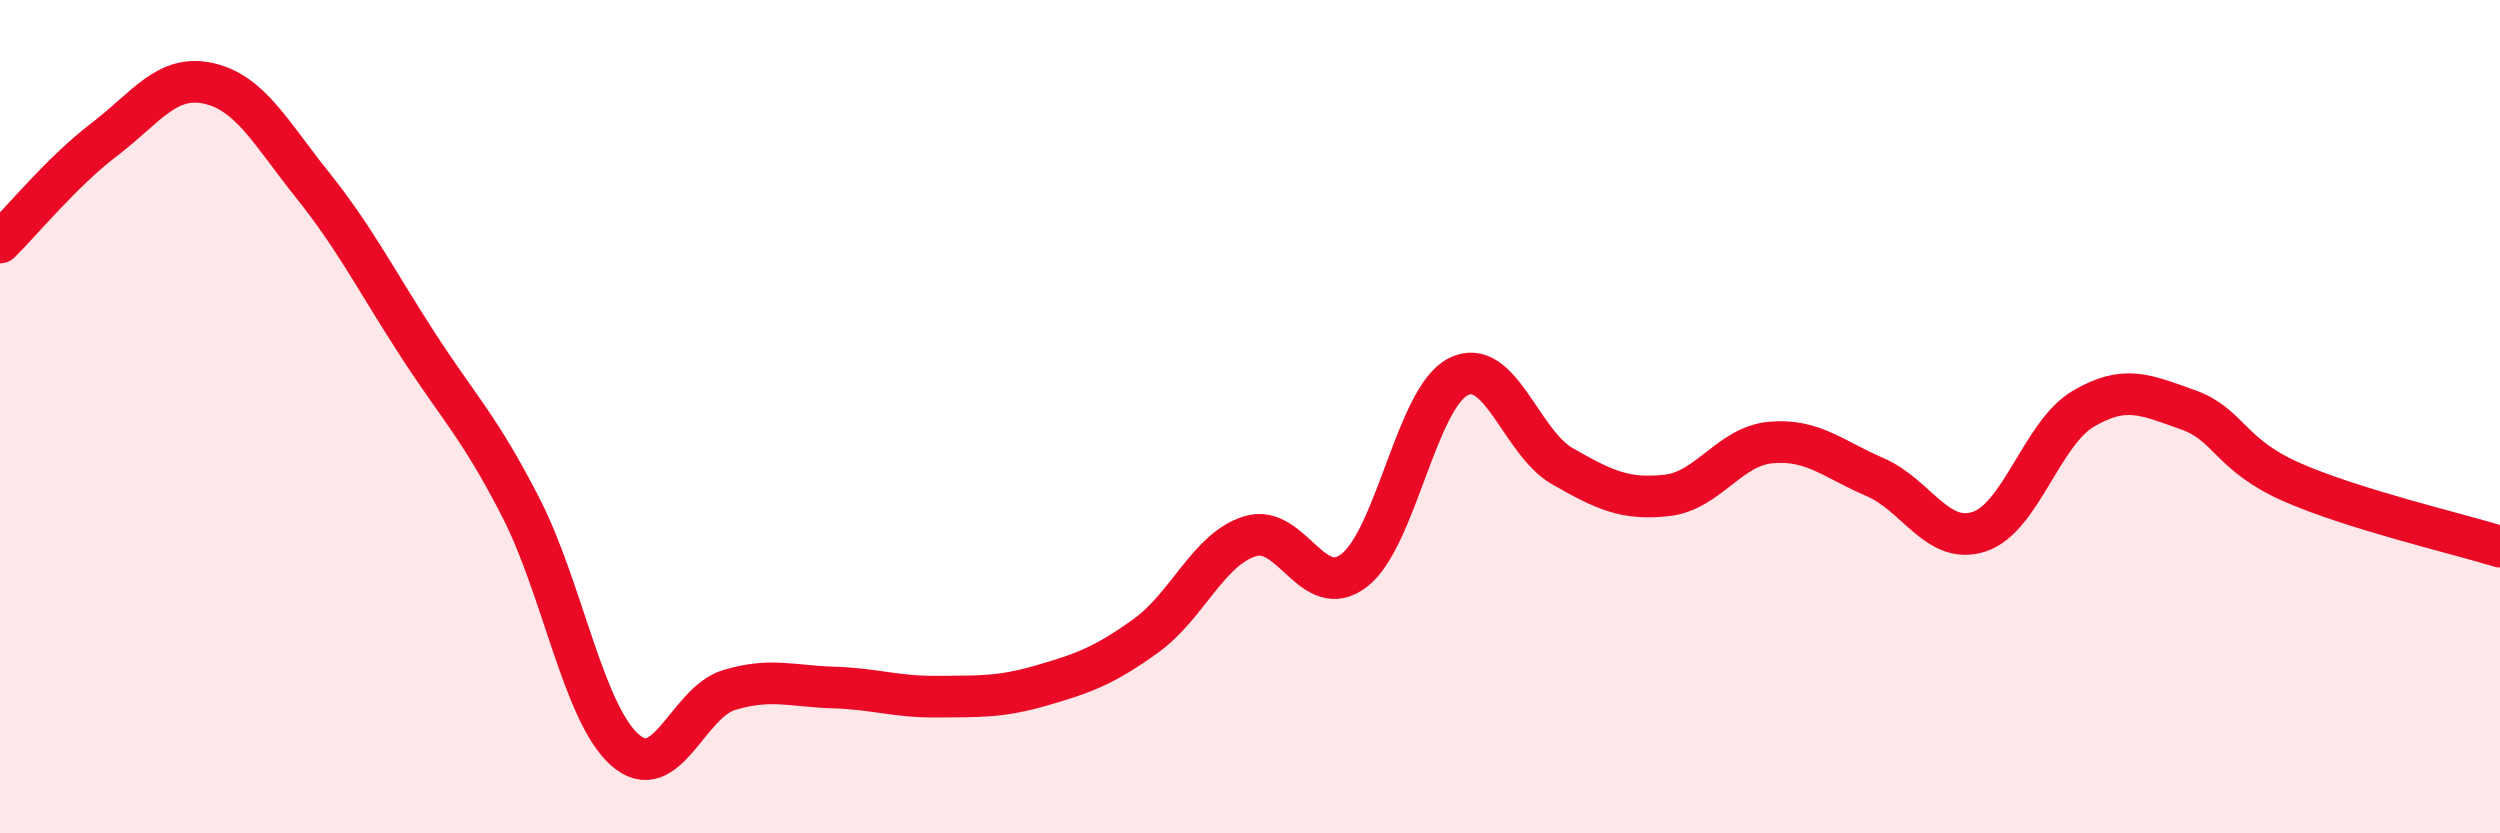
    <svg width="60" height="20" viewBox="0 0 60 20" xmlns="http://www.w3.org/2000/svg">
      <path
        d="M 0,5.82 C 0.5,5.33 1.5,4.11 2.5,3.35 C 3.5,2.59 4,1.78 5,2 C 6,2.22 6.5,3.19 7.5,4.44 C 8.5,5.69 9,6.68 10,8.23 C 11,9.78 11.5,10.23 12.5,12.18 C 13.5,14.13 14,17.12 15,18 C 16,18.88 16.5,16.86 17.5,16.56 C 18.5,16.26 19,16.47 20,16.5 C 21,16.53 21.5,16.73 22.5,16.72 C 23.5,16.71 24,16.74 25,16.45 C 26,16.16 26.5,15.98 27.5,15.26 C 28.5,14.54 29,13.18 30,12.87 C 31,12.56 31.5,14.46 32.5,13.69 C 33.5,12.92 34,9.54 35,9.04 C 36,8.54 36.5,10.62 37.5,11.19 C 38.5,11.76 39,12 40,11.89 C 41,11.78 41.5,10.71 42.5,10.62 C 43.5,10.53 44,11.02 45,11.45 C 46,11.88 46.5,13.09 47.5,12.76 C 48.5,12.43 49,10.4 50,9.81 C 51,9.22 51.5,9.48 52.5,9.83 C 53.5,10.18 53.5,10.91 55,11.57 C 56.5,12.23 59,12.81 60,13.12L60 20L0 20Z"
        fill="#EB0A25"
        opacity="0.1"
        stroke-linecap="round"
        stroke-linejoin="round"
      />
      <path
        d="M 0,5.82 C 0.5,5.33 1.5,4.11 2.5,3.35 C 3.5,2.59 4,1.78 5,2 C 6,2.22 6.5,3.19 7.5,4.44 C 8.5,5.69 9,6.68 10,8.23 C 11,9.78 11.5,10.23 12.5,12.18 C 13.5,14.13 14,17.12 15,18 C 16,18.88 16.5,16.86 17.5,16.56 C 18.5,16.26 19,16.47 20,16.5 C 21,16.53 21.5,16.73 22.5,16.72 C 23.5,16.71 24,16.74 25,16.45 C 26,16.16 26.5,15.98 27.5,15.26 C 28.5,14.54 29,13.18 30,12.87 C 31,12.56 31.5,14.46 32.5,13.69 C 33.5,12.92 34,9.54 35,9.04 C 36,8.54 36.5,10.62 37.5,11.19 C 38.5,11.76 39,12 40,11.89 C 41,11.78 41.5,10.71 42.5,10.62 C 43.5,10.53 44,11.02 45,11.45 C 46,11.88 46.5,13.09 47.5,12.76 C 48.5,12.43 49,10.4 50,9.81 C 51,9.22 51.5,9.48 52.5,9.83 C 53.5,10.18 53.5,10.91 55,11.57 C 56.5,12.23 59,12.81 60,13.12"
        stroke="#EB0A25"
        stroke-width="1"
        fill="none"
        stroke-linecap="round"
        stroke-linejoin="round"
      />
    </svg>
  
